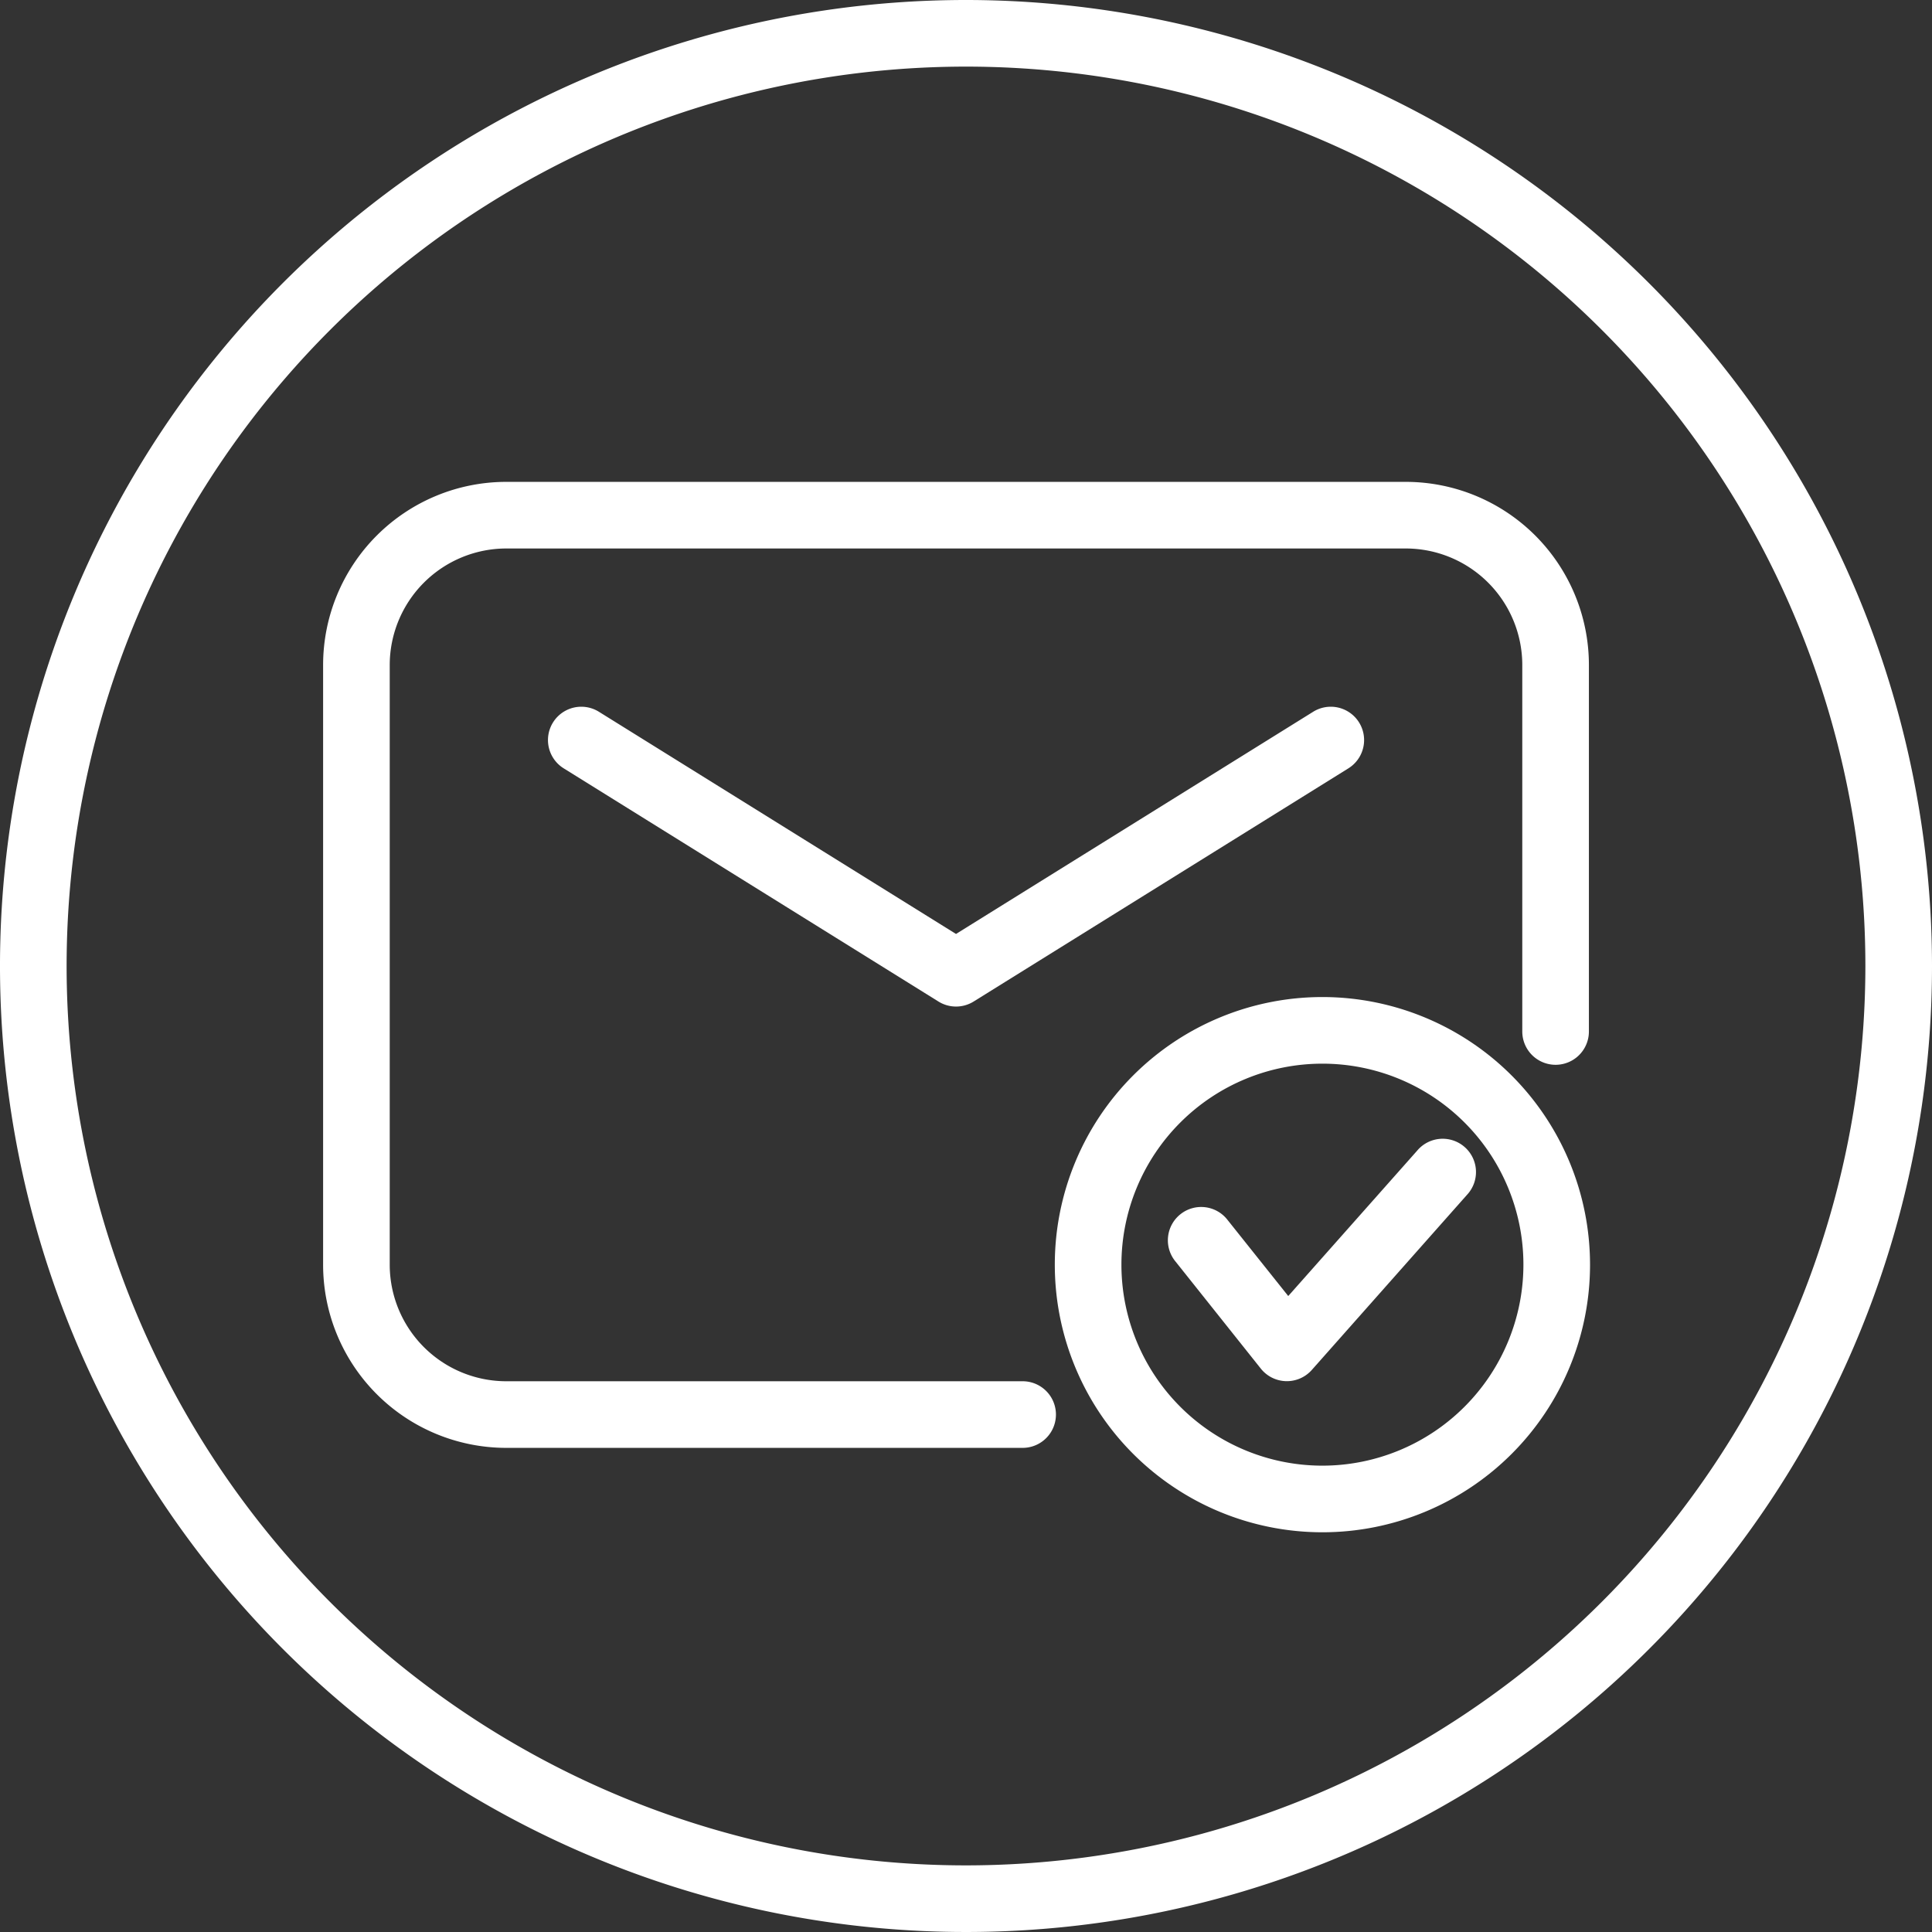 <?xml version="1.0" encoding="UTF-8" standalone="no"?><svg xmlns="http://www.w3.org/2000/svg" xmlns:xlink="http://www.w3.org/1999/xlink" fill="#ffffff" height="29" preserveAspectRatio="xMidYMid meet" version="1" viewBox="1.5 1.5 29.0 29.0" width="29" zoomAndPan="magnify"><rect x="1.5" y="1.5" width="29.0" height="29.0" fill="#333333" stroke="none"/><g data-name="email, delivered" fill-rule="evenodd" id="change1_1"><path d="M16,1.5A14.5,14.5,0,1,0,30.5,16,14.507,14.507,0,0,0,16,1.5Zm0,28A13.5,13.5,0,1,1,29.5,16,13.506,13.506,0,0,1,16,29.5Z" fill="inherit"/><path d="M16.85,22.233H9.1a1.75,1.75,0,0,1-1.75-1.75v-9A1.751,1.751,0,0,1,9.1,9.733H22.6a1.75,1.75,0,0,1,1.75,1.75v5.5a.5.5,0,0,0,1,0v-5.5a2.75,2.75,0,0,0-2.75-2.75H9.1a2.75,2.75,0,0,0-2.75,2.75v9a2.75,2.75,0,0,0,2.75,2.75h7.75a.5.5,0,0,0,0-1Z" fill="inherit"/><path d="M21.211,12.184,15.85,15.519l-5.36-3.335a.5.5,0,0,0-.529.849l5.625,3.5a.5.5,0,0,0,.529,0l5.625-3.5a.5.5,0,1,0-.529-.849Z" fill="inherit"/><path d="M21.35,16.466a4.017,4.017,0,1,0,4.017,4.017A4.019,4.019,0,0,0,21.35,16.466Zm0,7.034a3.017,3.017,0,1,1,3.017-3.017A3.019,3.019,0,0,1,21.35,23.5Z" fill="inherit"/><path d="M22.771,18.773l-1.934,2.181-.91-1.141a.5.5,0,1,0-.782.623l1.28,1.607a.5.5,0,0,0,.766.02l2.328-2.627a.5.5,0,1,0-.748-.663Z" fill="inherit"/></g></svg>